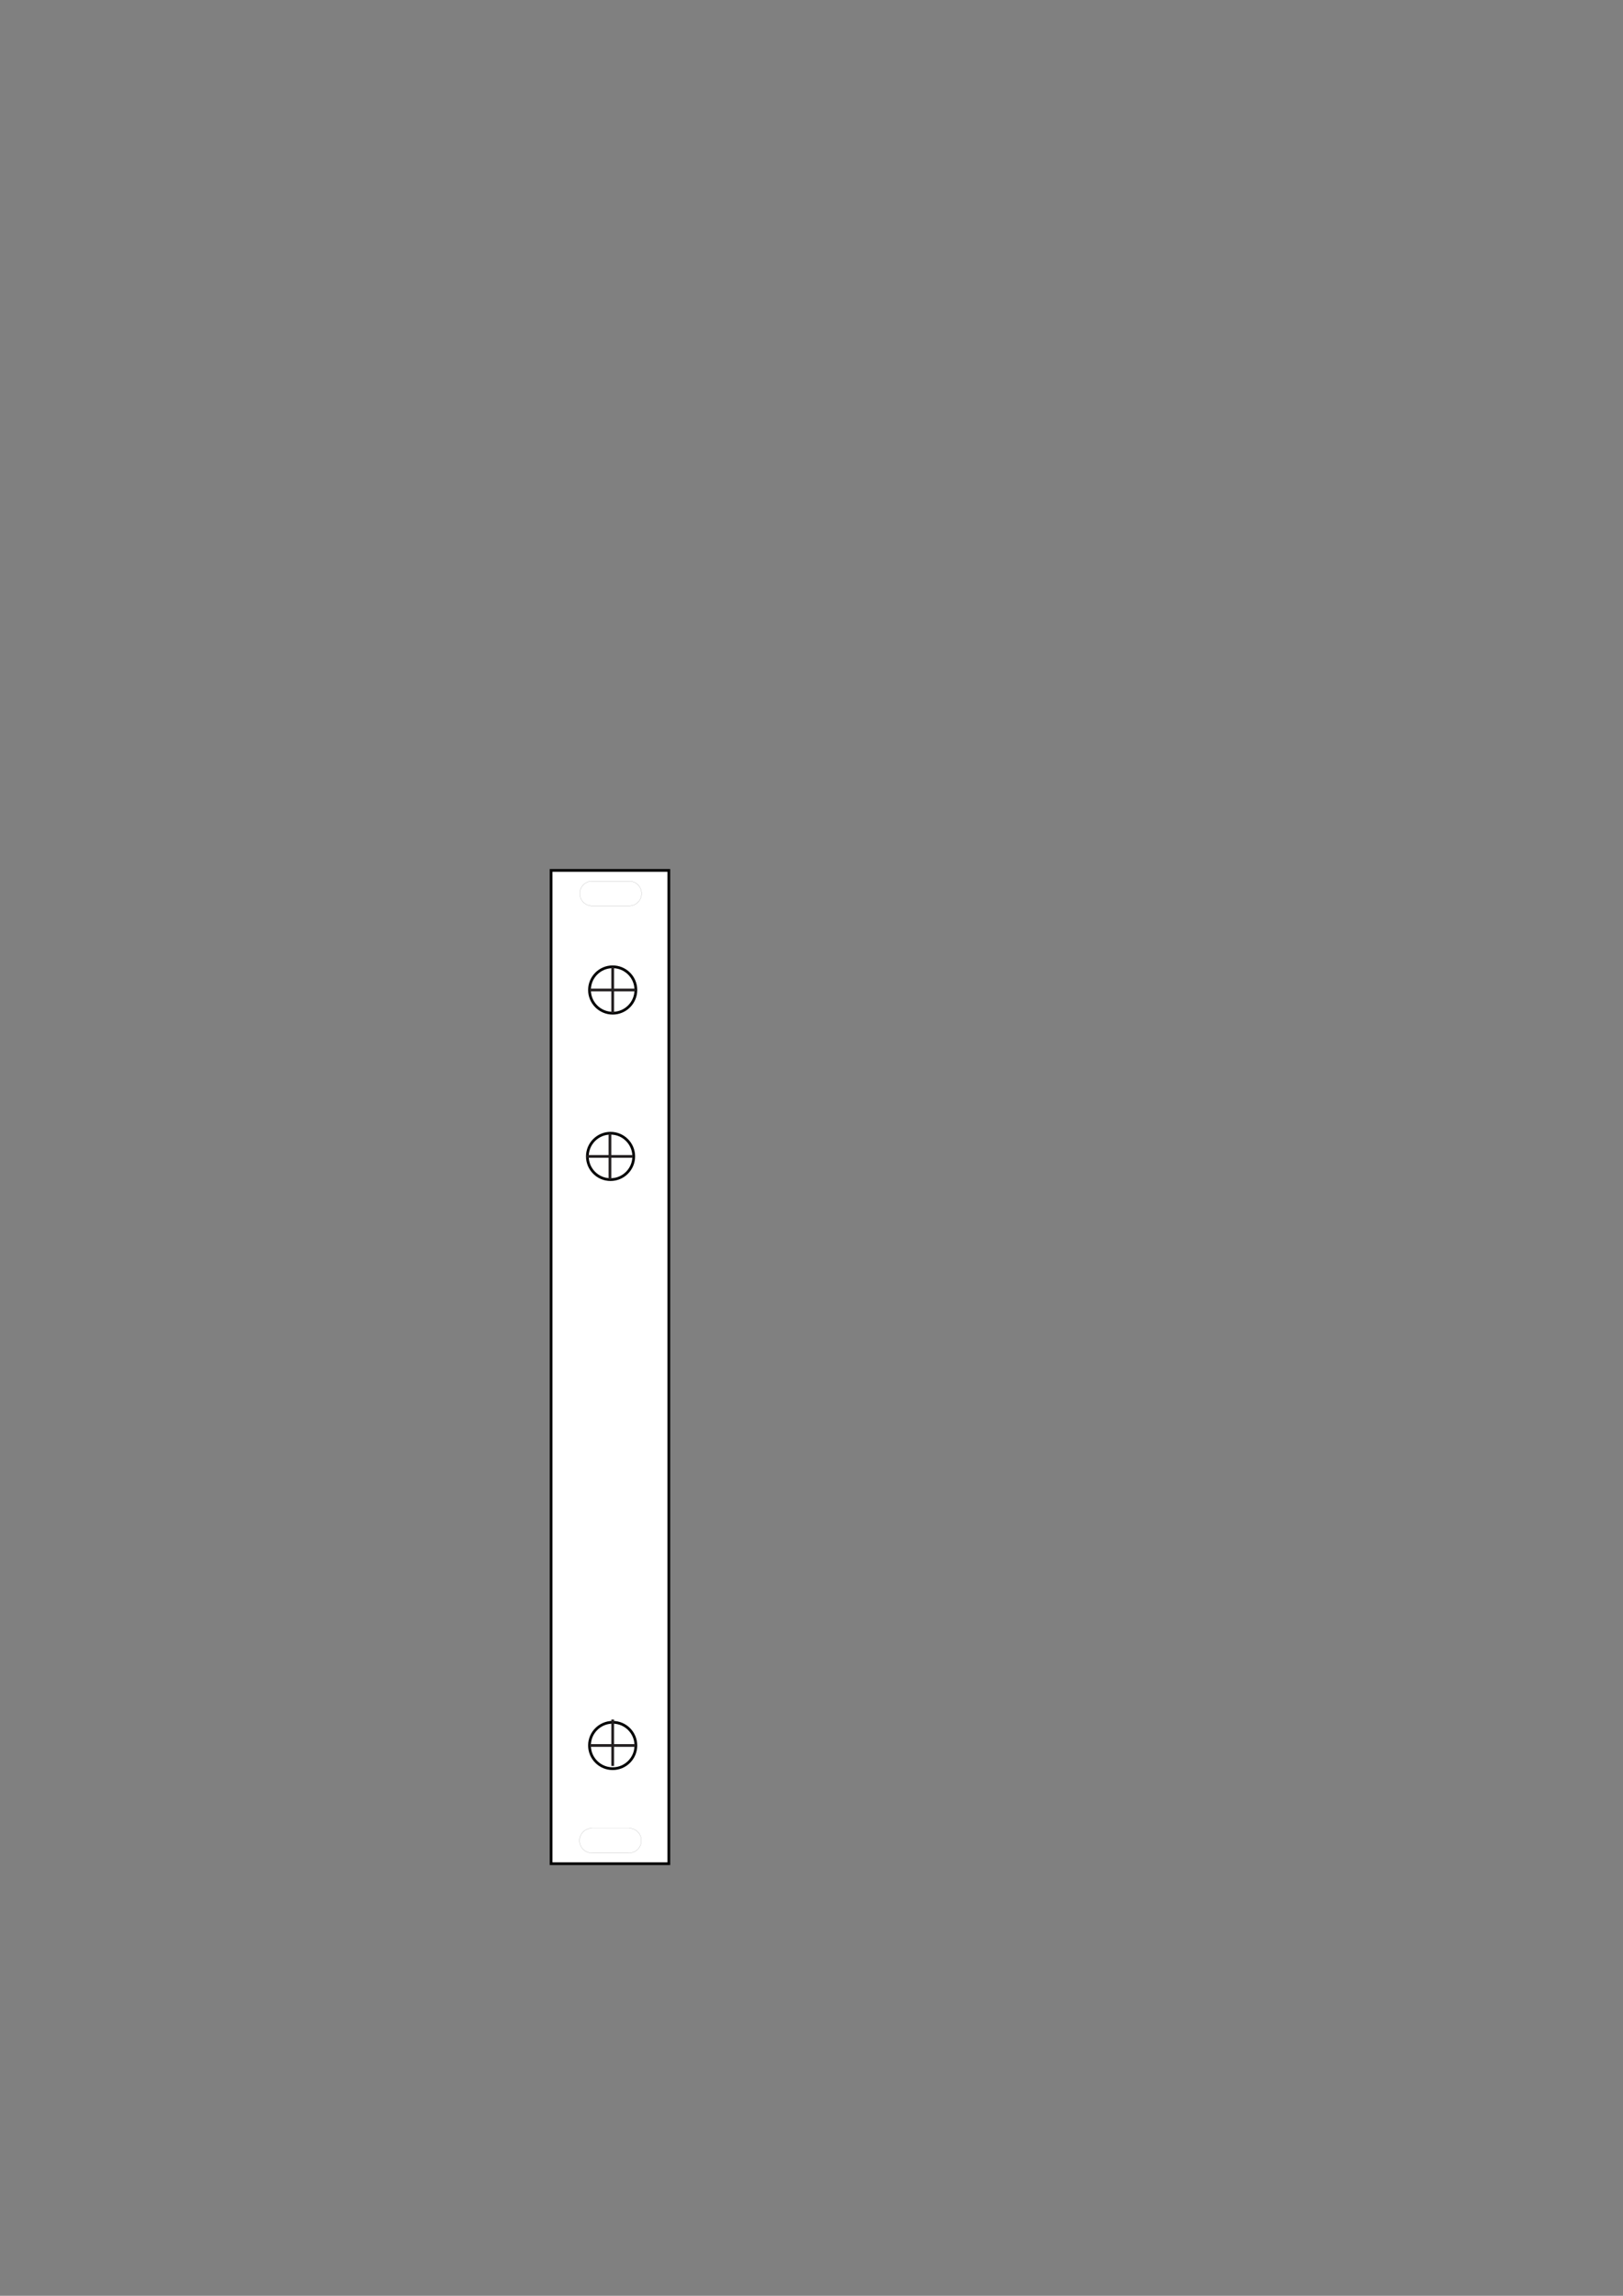 <?xml version="1.0" encoding="utf-8"?>
<!-- Generator: Adobe Illustrator 16.0.0, SVG Export Plug-In . SVG Version: 6.00 Build 0)  -->
<!DOCTYPE svg PUBLIC "-//W3C//DTD SVG 1.1//EN" "http://www.w3.org/Graphics/SVG/1.1/DTD/svg11.dtd">
<svg version="1.1" id="Layer_1" xmlns="http://www.w3.org/2000/svg" xmlns:xlink="http://www.w3.org/1999/xlink" x="0px" y="0px"
	 width="595.28px" height="841.89px" viewBox="0 0 595.28 841.89" enable-background="new 0 0 595.28 841.89" xml:space="preserve">
<rect x="0" y="0" width="595.28" height="841.89" fill="#808080" stroke="none"/>
<rect x="202.116" y="319.186" fill="#FFFFFF" stroke="#000000" stroke-miterlimit="10" width="43.2" height="364.251"/>
<circle fill="#FFFFFF" stroke="#000000" stroke-miterlimit="10" cx="223.937" cy="424.068" r="8.504"/>
<circle fill="#FFFFFF" stroke="#000000" stroke-miterlimit="10" cx="224.717" cy="363.04" r="8.504"/>
<circle fill="#FFFFFF" stroke="#000000" stroke-miterlimit="10" cx="224.717" cy="640.085" r="8.504"/>
<line fill="#FFFFFF" stroke="#231F20" stroke-miterlimit="10" x1="216.213" y1="363.04" x2="233.221" y2="363.04"/>
<line fill="#FFFFFF" stroke="#231F20" stroke-miterlimit="10" x1="224.717" y1="354.536" x2="224.717" y2="371.544"/>
<g>
	<line fill="#FFFFFF" stroke="#231F20" stroke-miterlimit="10" x1="215.212" y1="424.068" x2="232.22" y2="424.068"/>
	<line fill="#FFFFFF" stroke="#231F20" stroke-miterlimit="10" x1="223.716" y1="415.564" x2="223.716" y2="432.572"/>
</g>
<line fill="#FFFFFF" stroke="#231F20" stroke-miterlimit="10" x1="216.212" y1="640.085" x2="233.22" y2="640.085"/>
<line fill="#FFFFFF" stroke="#231F20" stroke-miterlimit="10" x1="224.717" y1="630.58" x2="224.717" y2="647.588"/>
<g>
	<path fill="none" stroke="#000000" stroke-width="0.028" stroke-miterlimit="10" d="M230.778,323.13
		c2.504,0,4.533,2.031,4.533,4.536s-2.029,4.535-4.533,4.535h-13.605c-2.506,0-4.535-2.03-4.535-4.535s2.029-4.536,4.535-4.536
		H230.778z"/>
	<path fill="none" stroke="#000000" stroke-width="0.028" stroke-miterlimit="10" d="M230.704,670.421
		c2.504,0,4.535,2.031,4.535,4.537c0,2.504-2.031,4.535-4.535,4.535H217.1c-2.508,0-4.537-2.031-4.537-4.535
		c0-2.506,2.029-4.537,4.537-4.537H230.704z"/>
</g>
</svg>
